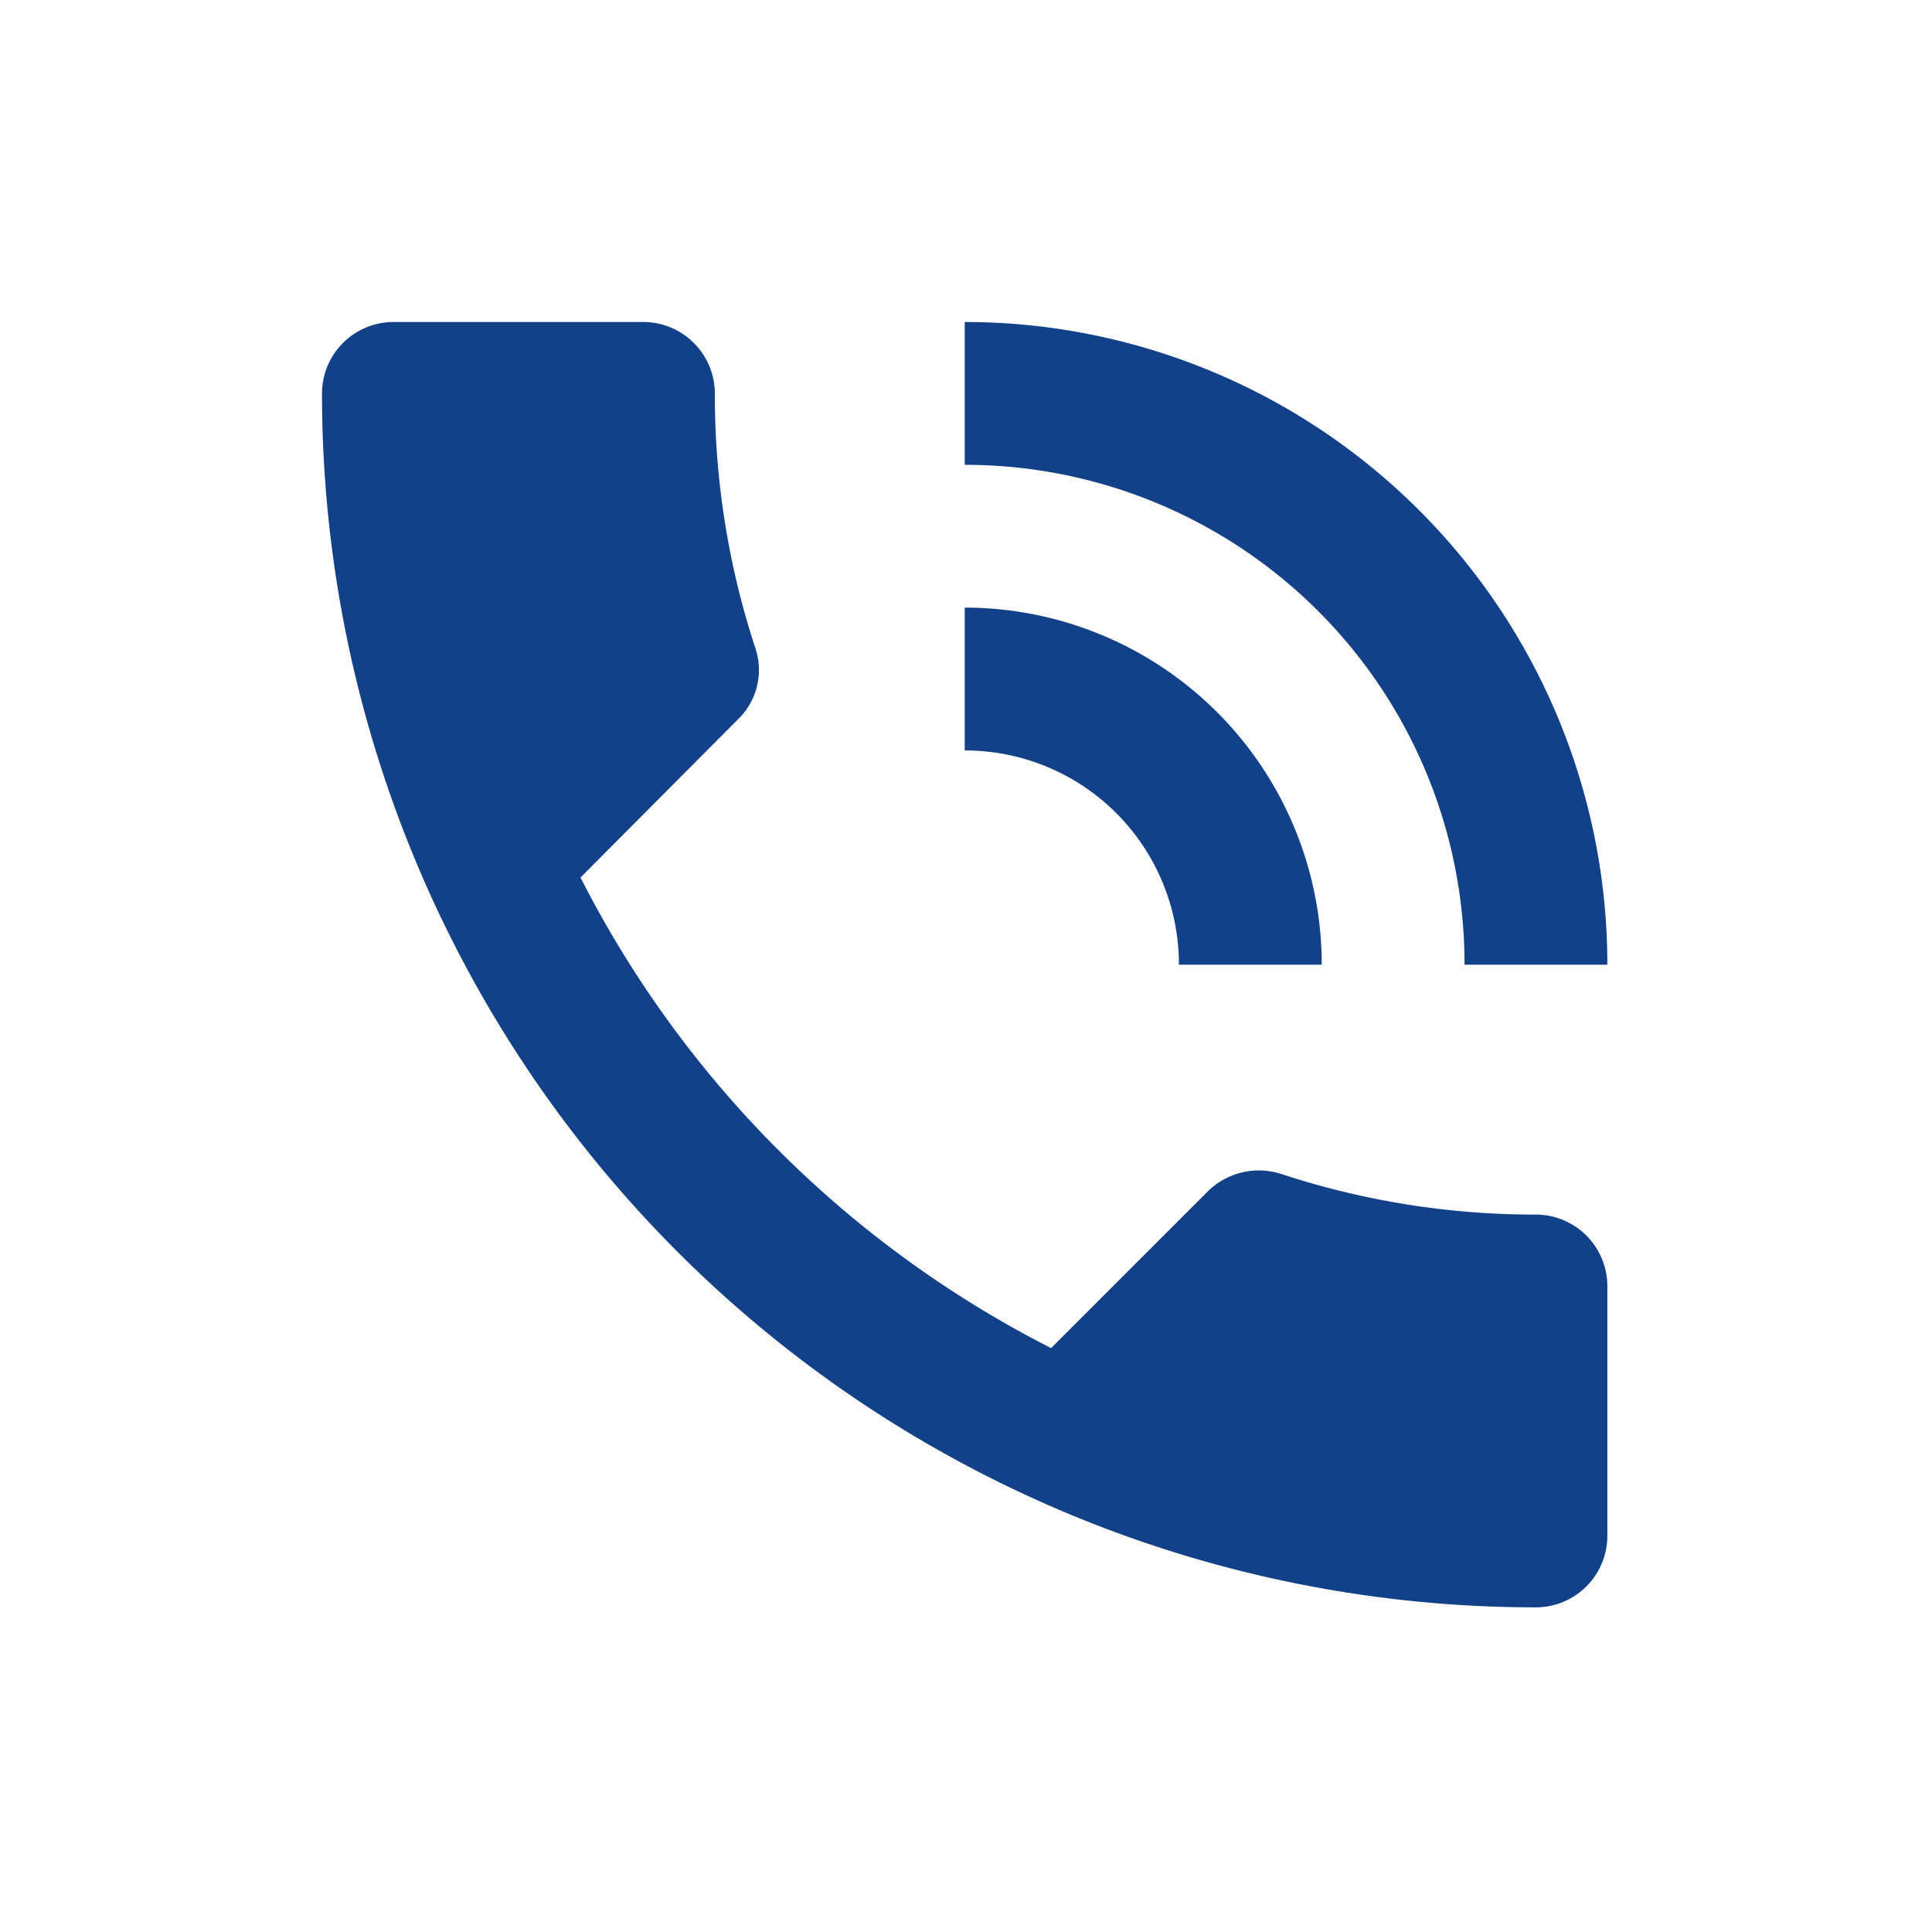 <svg id="chiama" xmlns="http://www.w3.org/2000/svg" width="30" height="30" viewBox="0 0 30 30">
  <path id="Tracciato" d="M21.85,16.86a12.6,12.6,0,0,1-3.959-.632,1.132,1.132,0,0,0-1.131.266l-2.439,2.439a16.683,16.683,0,0,1-7.307-7.307L9.453,9.176a1.065,1.065,0,0,0,.277-1.109A12.6,12.6,0,0,1,9.1,4.109,1.112,1.112,0,0,0,7.99,3H4.109A1.112,1.112,0,0,0,3,4.109a18.849,18.849,0,0,0,18.85,18.85,1.112,1.112,0,0,0,1.109-1.109V17.969A1.112,1.112,0,0,0,21.85,16.86ZM20.741,12.98h2.218A9.98,9.98,0,0,0,12.98,3V5.218A7.756,7.756,0,0,1,20.741,12.98Zm-4.435,0h2.218A5.546,5.546,0,0,0,12.98,7.435V9.653A3.322,3.322,0,0,1,16.306,12.98Z" transform="translate(2 2)" fill="#12418a"/>
  <rect id="Rettangolo" width="30" height="30" fill="none"/>
</svg>
